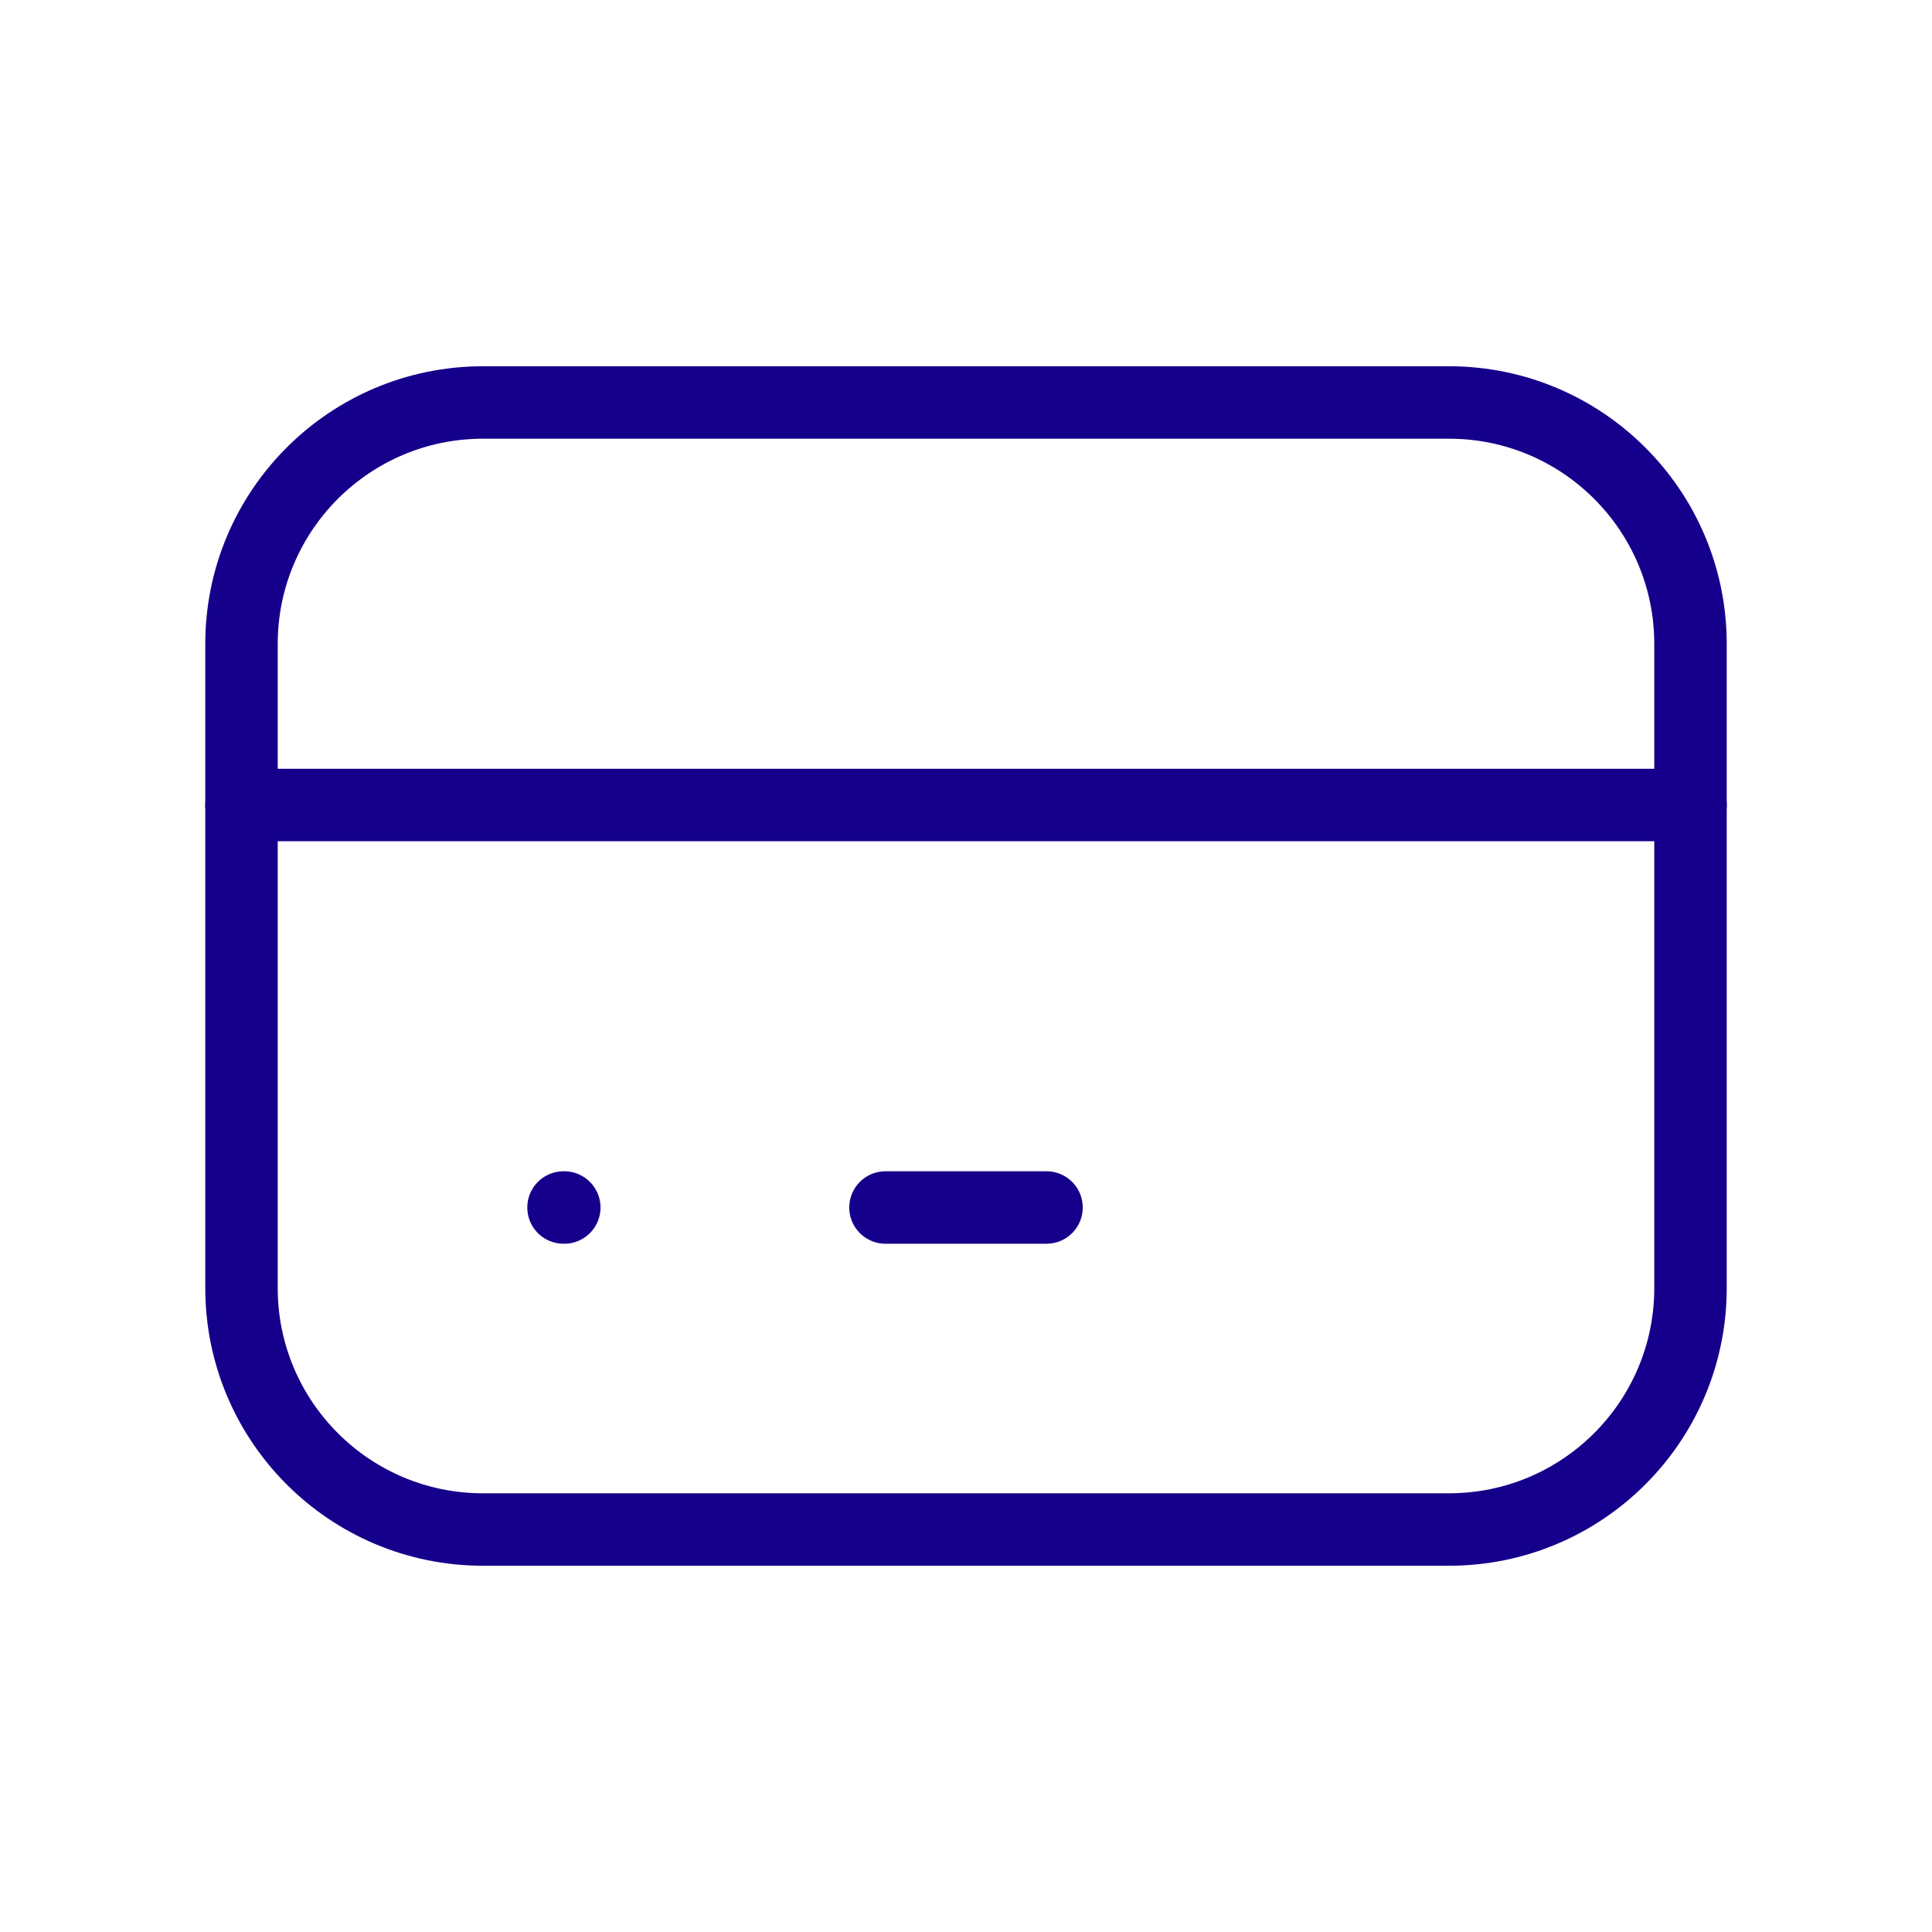 <svg width="40" height="40" viewBox="0 0 40 40" fill="none" xmlns="http://www.w3.org/2000/svg">
<path d="M30 8.333H10C7.239 8.333 5 10.572 5 13.333V26.667C5 29.428 7.239 31.667 10 31.667H30C32.761 31.667 35 29.428 35 26.667V13.333C35 10.572 32.761 8.333 30 8.333Z" stroke="#15008B" stroke-width="1.5" stroke-linecap="round" stroke-linejoin="round"/>
<path d="M5 16.667H35" stroke="#15008B" stroke-width="1.5" stroke-linecap="round" stroke-linejoin="round"/>
<path d="M11.667 25H11.683" stroke="#15008B" stroke-width="1.5" stroke-linecap="round" stroke-linejoin="round"/>
<path d="M18.333 25H21.667" stroke="#15008B" stroke-width="1.5" stroke-linecap="round" stroke-linejoin="round"/>
</svg>
